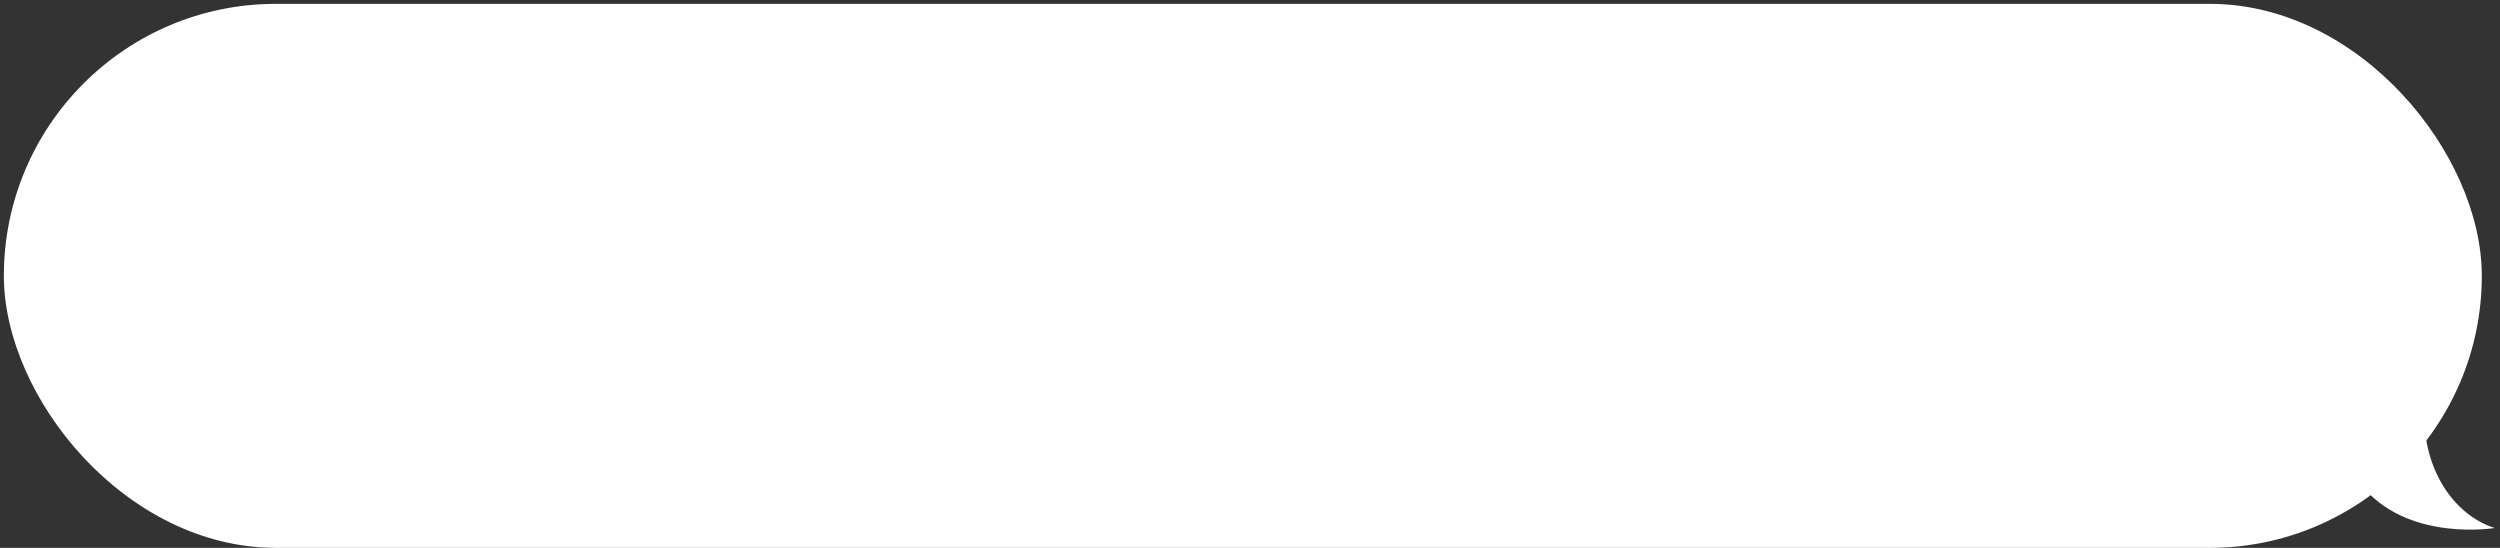 <?xml version="1.0" encoding="UTF-8"?> <svg xmlns="http://www.w3.org/2000/svg" width="324" height="71" viewBox="0 0 324 71" fill="none"><rect x="0" y="0" width="324" height="71" fill="#333333" stroke="none"/><path d="M323.311 68.432C317.841 66.677 314.195 60.708 314.195 54.037L314.195 51.228C315.41 48.068 316.018 44.557 316.018 40.695C316.018 32.619 313.283 25.246 308.725 20.331C305.687 16.468 301.736 14.011 297.482 12.957C295.962 12.606 294.139 12.255 292.316 12.255L31.288 12.255C18.221 12.255 7.585 24.895 7.585 40.695C7.585 56.144 18.221 69.135 31.288 69.135L292.316 69.135C295.051 69.135 297.786 68.432 300.217 67.379C300.521 67.379 301.128 67.028 301.432 67.028C303.255 65.975 305.079 64.921 306.598 63.517C312.676 70.188 323.311 68.432 323.311 68.432Z" fill="white"></path><rect x="0.5" y="0.5" width="321.142" height="70.5" rx="35.25" fill="white"></rect></svg> 